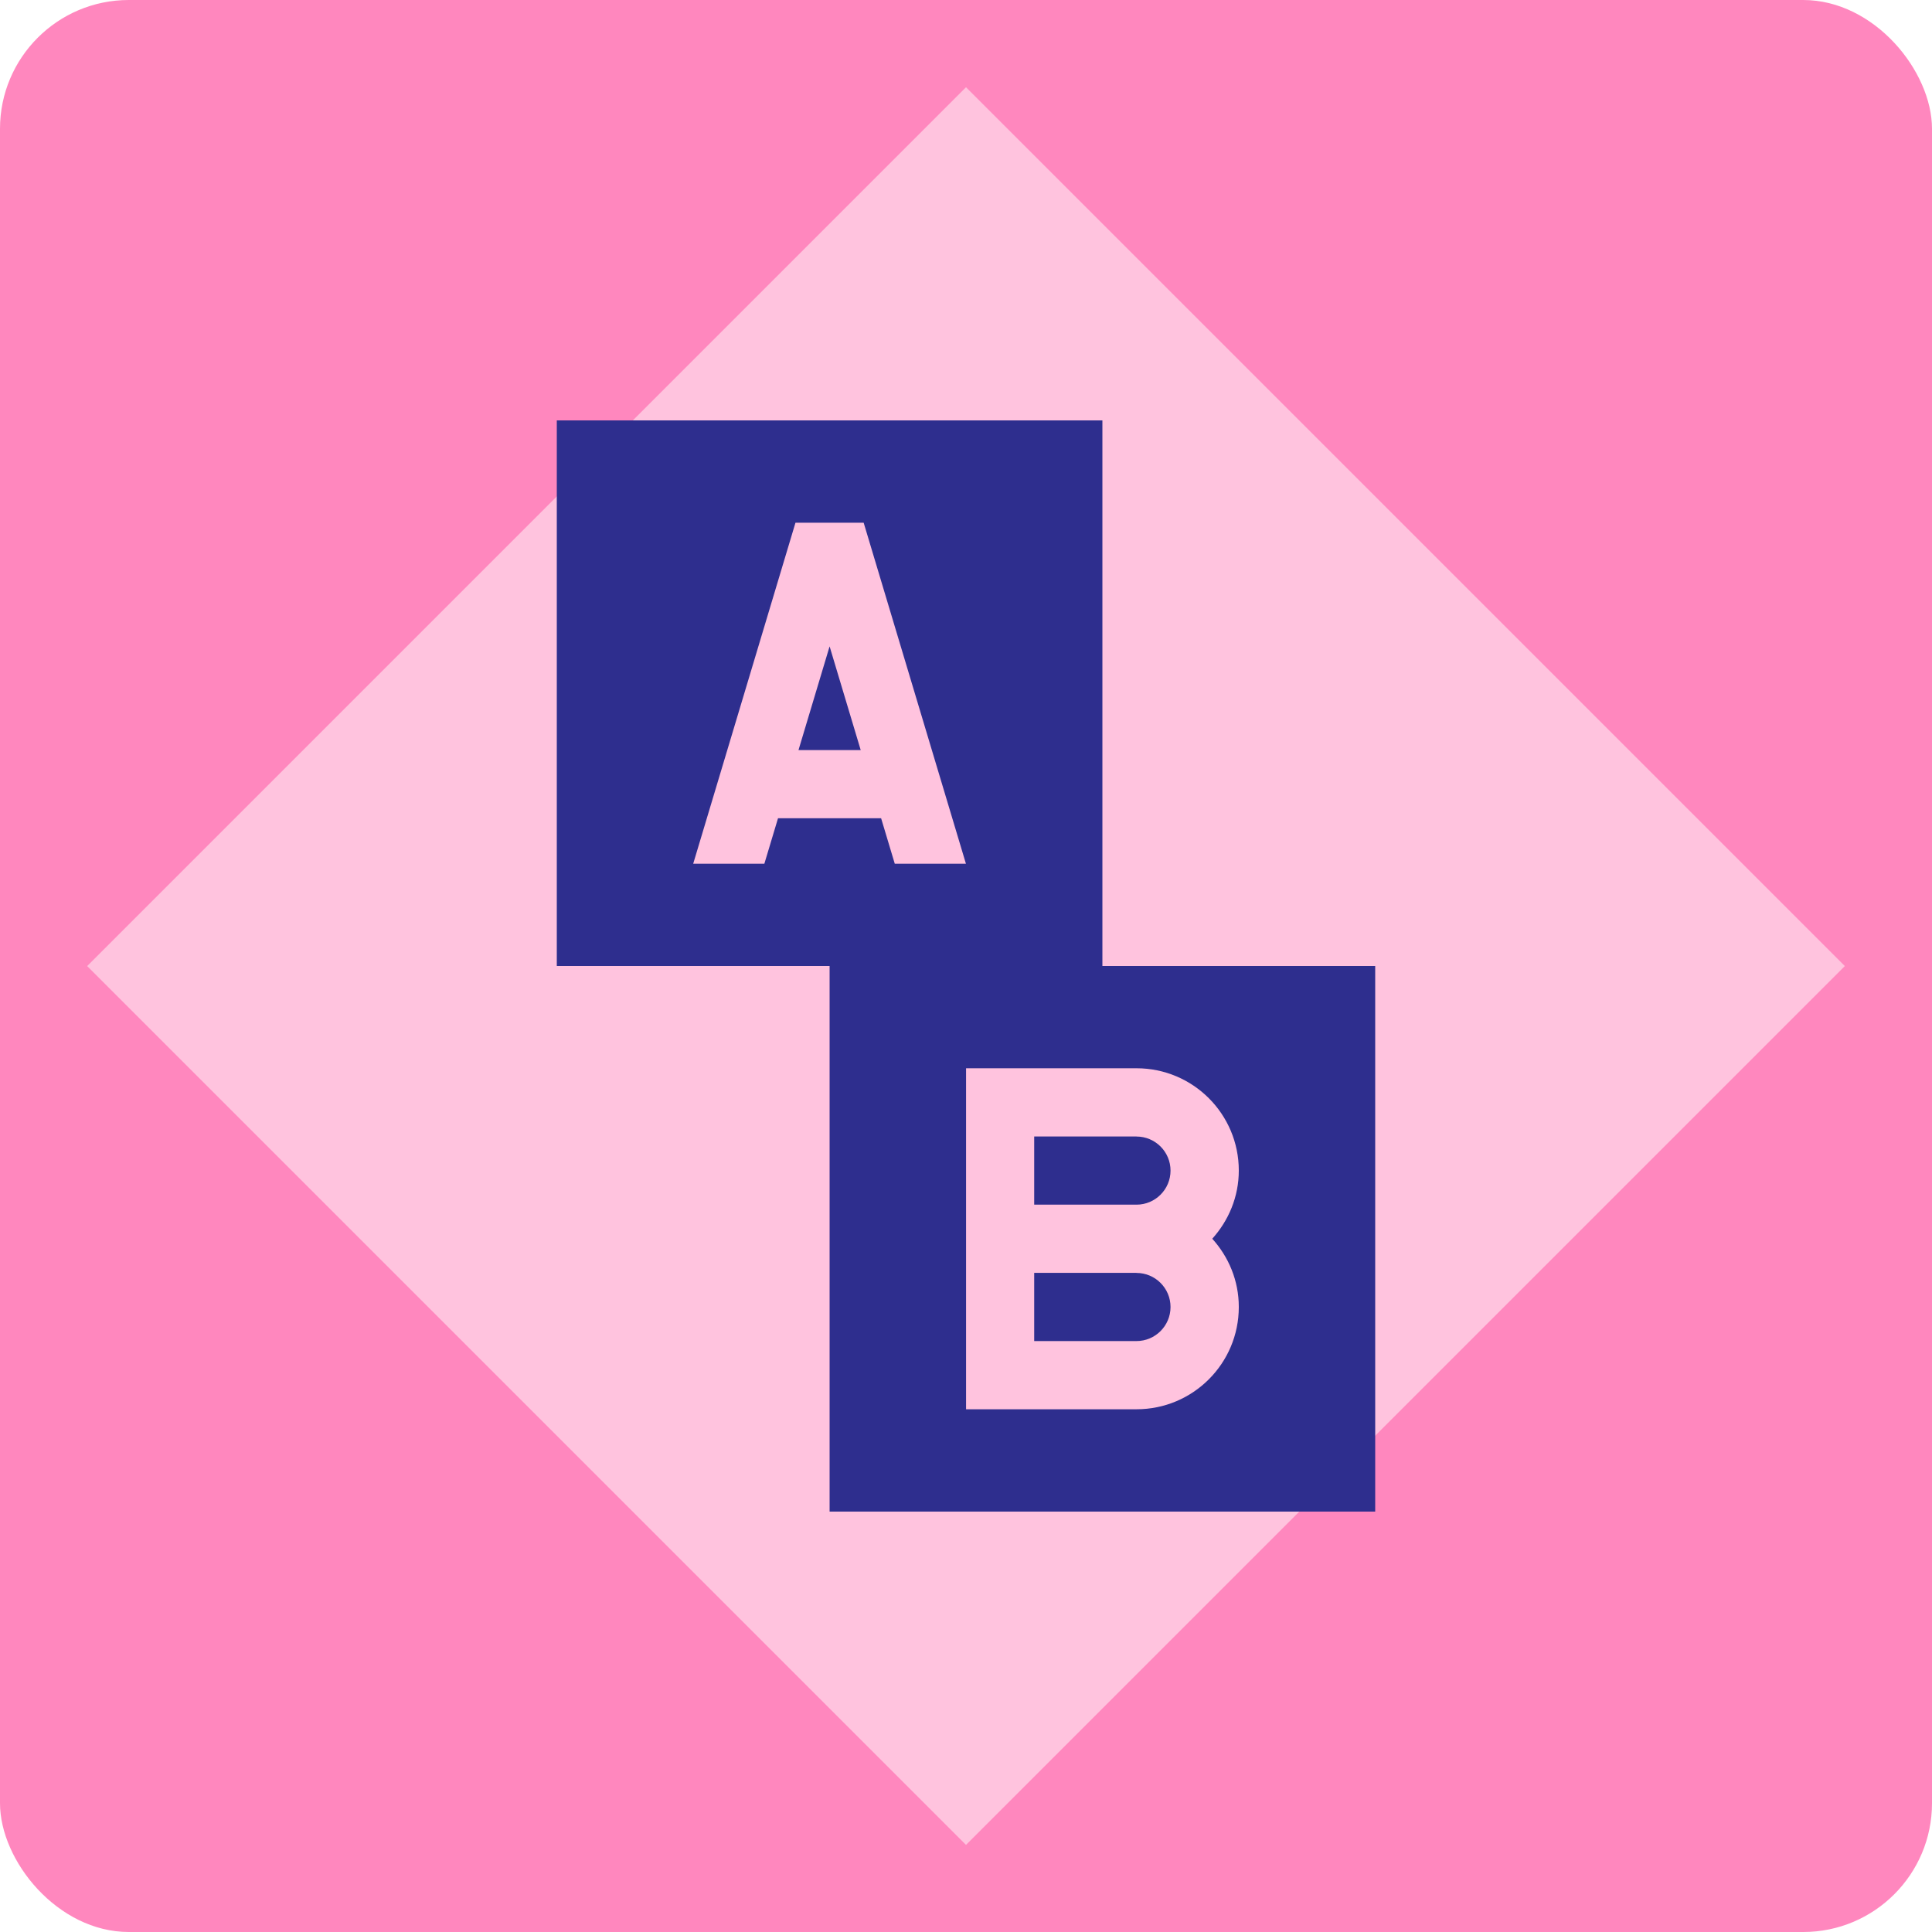 <?xml version="1.0" encoding="UTF-8"?><svg id="Capa_2" xmlns="http://www.w3.org/2000/svg" viewBox="0 0 300 300"><g id="Capa_1-2"><rect width="300" height="300" rx="20" ry="20" style="fill:#ff87be;"/><rect x="53.51" y="53.51" width="192.99" height="192.99" transform="translate(150 -62.13) rotate(45)" style="fill:#ffc3de;"/><polygon points="123.99 116.47 133.65 116.47 128.82 100.37 123.99 116.47" style="fill:#2e2e8e;"/><path d="M176.47,197.65h-15.88v10.59h15.88c2.92,0,5.29-2.37,5.29-5.29s-2.37-5.29-5.29-5.29Z" style="fill:#2e2e8e;"/><path d="M176.47,176.47h-15.88v10.59h15.88c2.92,0,5.29-2.37,5.29-5.29s-2.37-5.29-5.29-5.29Z" style="fill:#2e2e8e;"/><path d="M171.18,150v-84.72h-84.72v84.72h42.36v84.72h84.72v-84.72h-42.36ZM136.83,127.06h-16.02l-2.12,7.06h-11.05l15.88-52.95h10.59l15.88,52.95h-11.05l-2.12-7.06ZM192.36,202.95c0,8.77-7.11,15.88-15.88,15.88h-26.47v-52.95h26.47c8.77,0,15.88,7.11,15.88,15.88,0,4.09-1.59,7.78-4.12,10.59,2.54,2.81,4.12,6.5,4.12,10.59Z" style="fill:#2e2e8e;"/></g></svg>